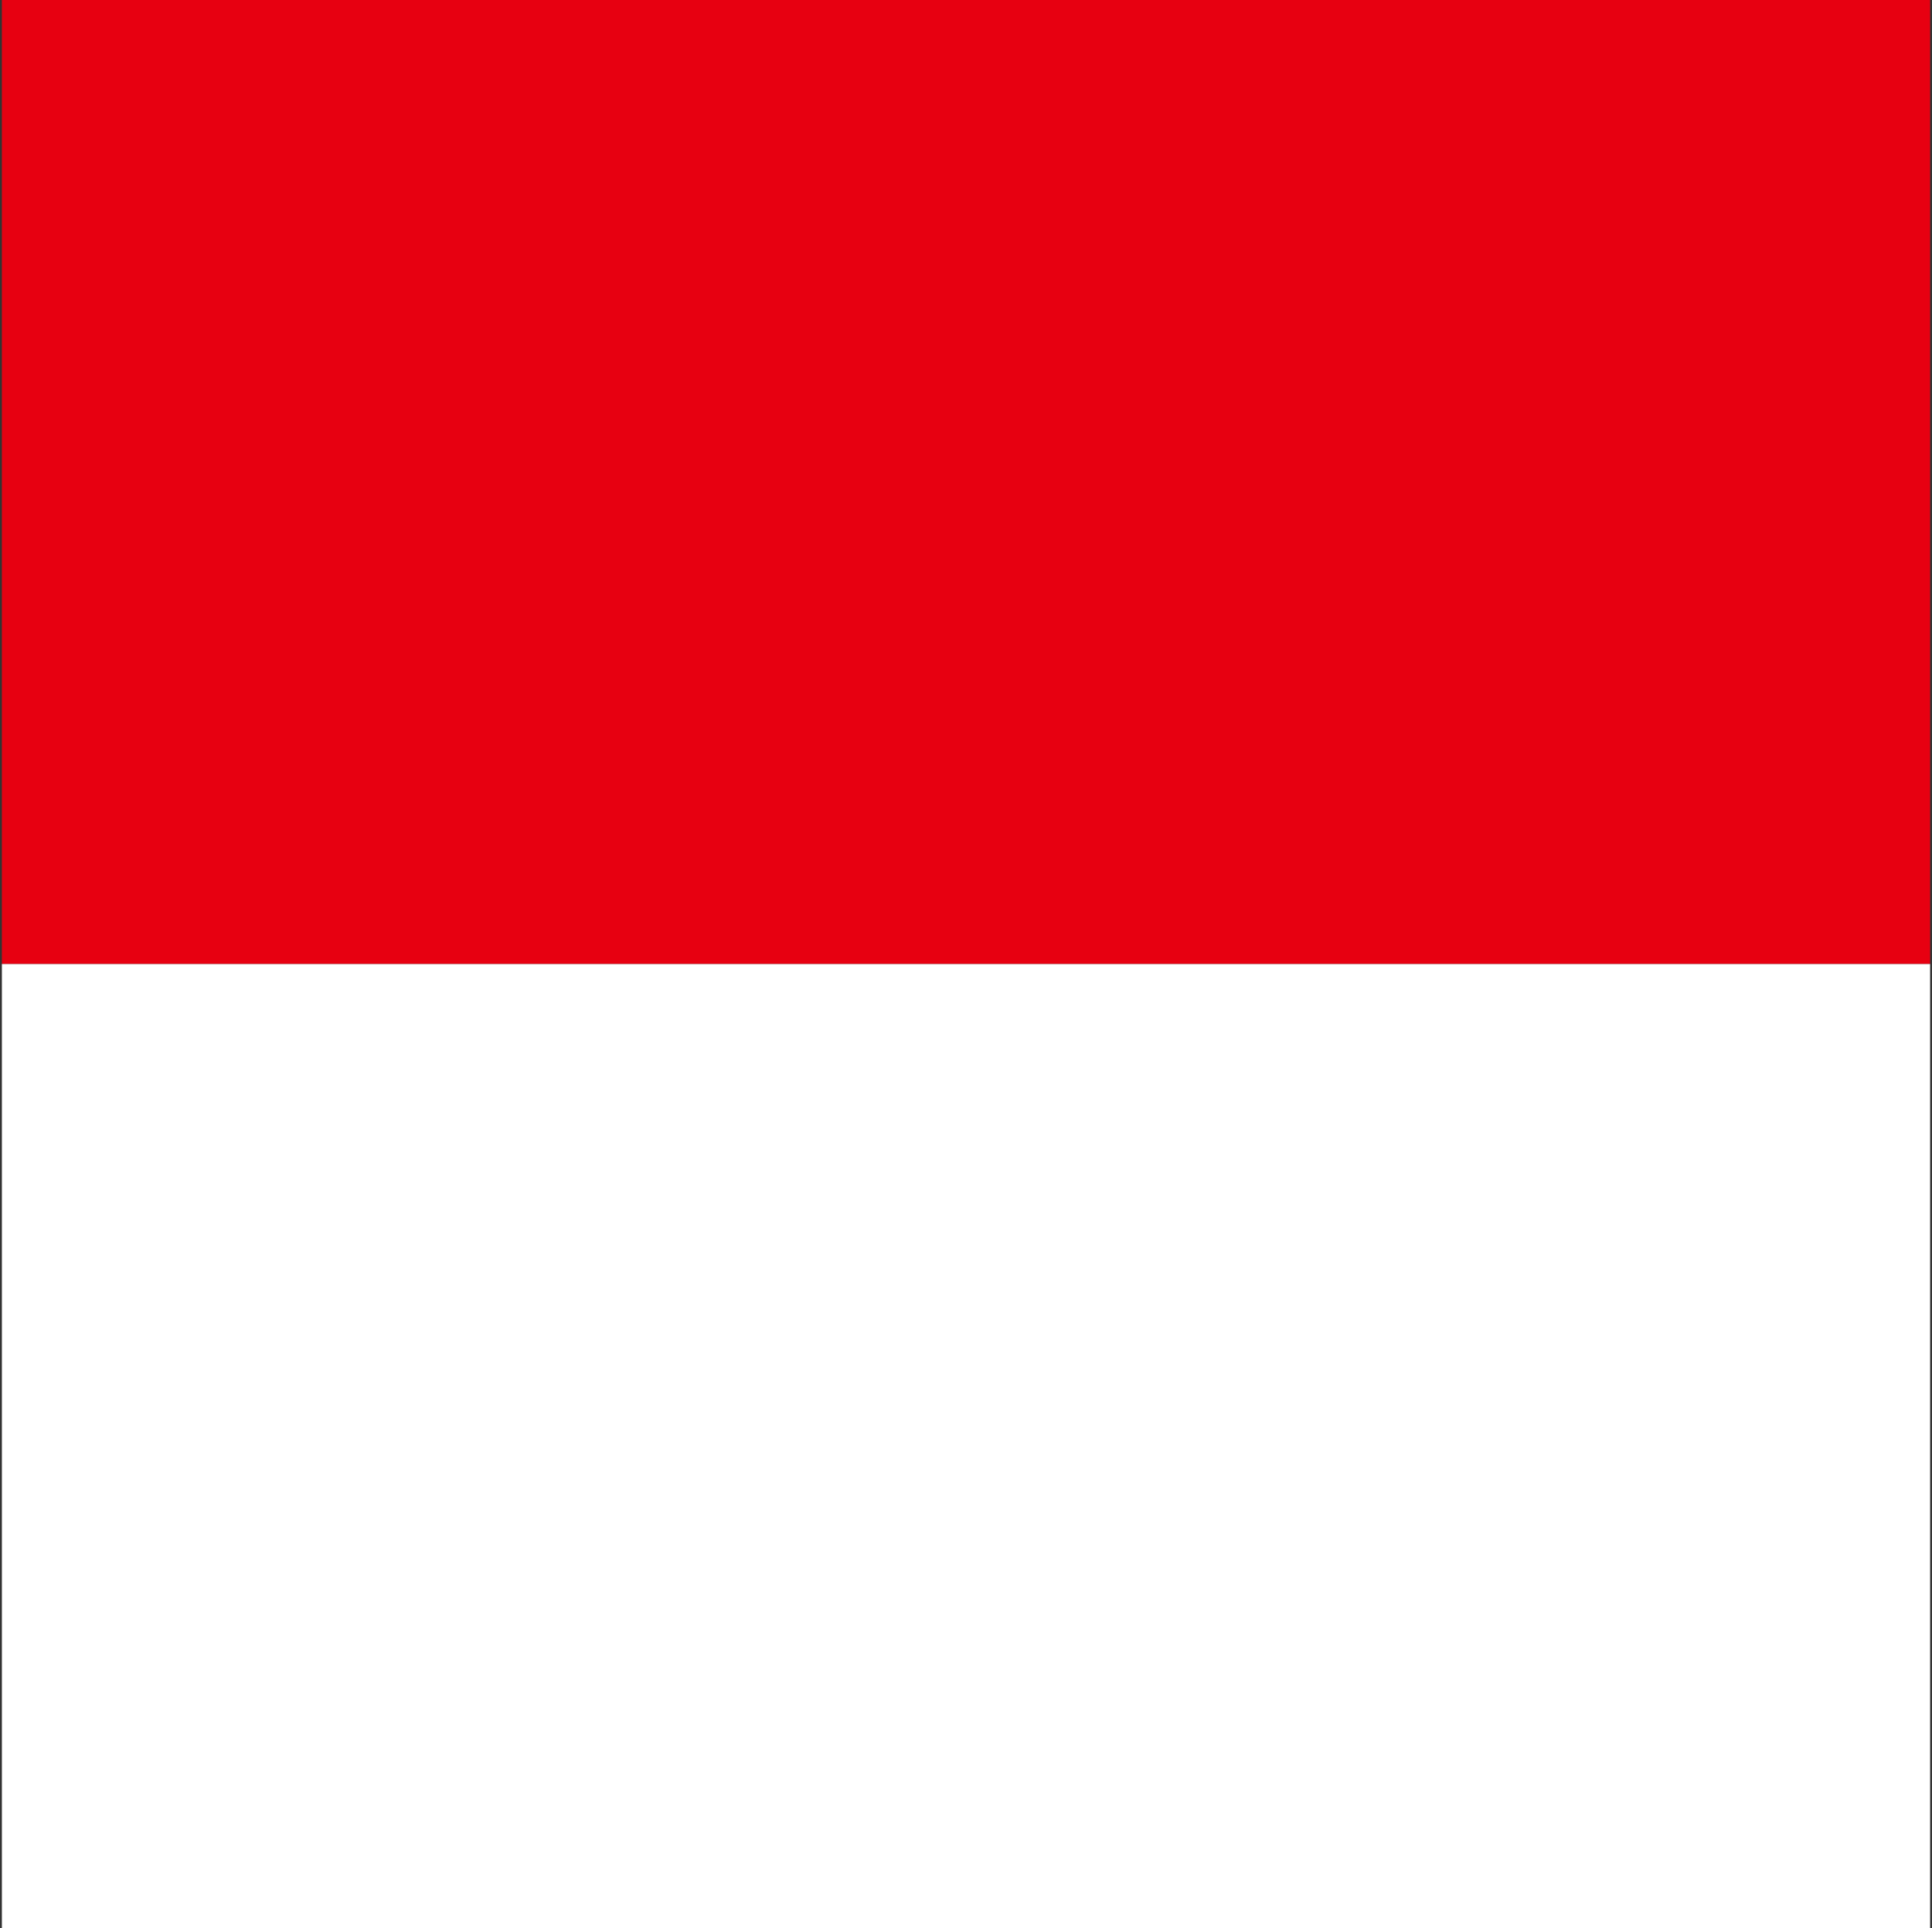 <svg width="513" height="512" viewBox="0 0 513 512" fill="none" xmlns="http://www.w3.org/2000/svg">
<rect x="0" y="0" width="513" height="512" fill="#333333" stroke="none"/>
<g clip-path="url(#clip0_103_6582)">
<path d="M0.5 0H512.5V256H0.5V0Z" fill="#E70011"/>
<path d="M0.5 256H512.5V512H0.5V256Z" fill="white"/>
</g>
<defs>
<clipPath id="clip0_103_6582">
<rect width="512" height="512" fill="white" transform="translate(0.5)"/>
</clipPath>
</defs>
</svg>

